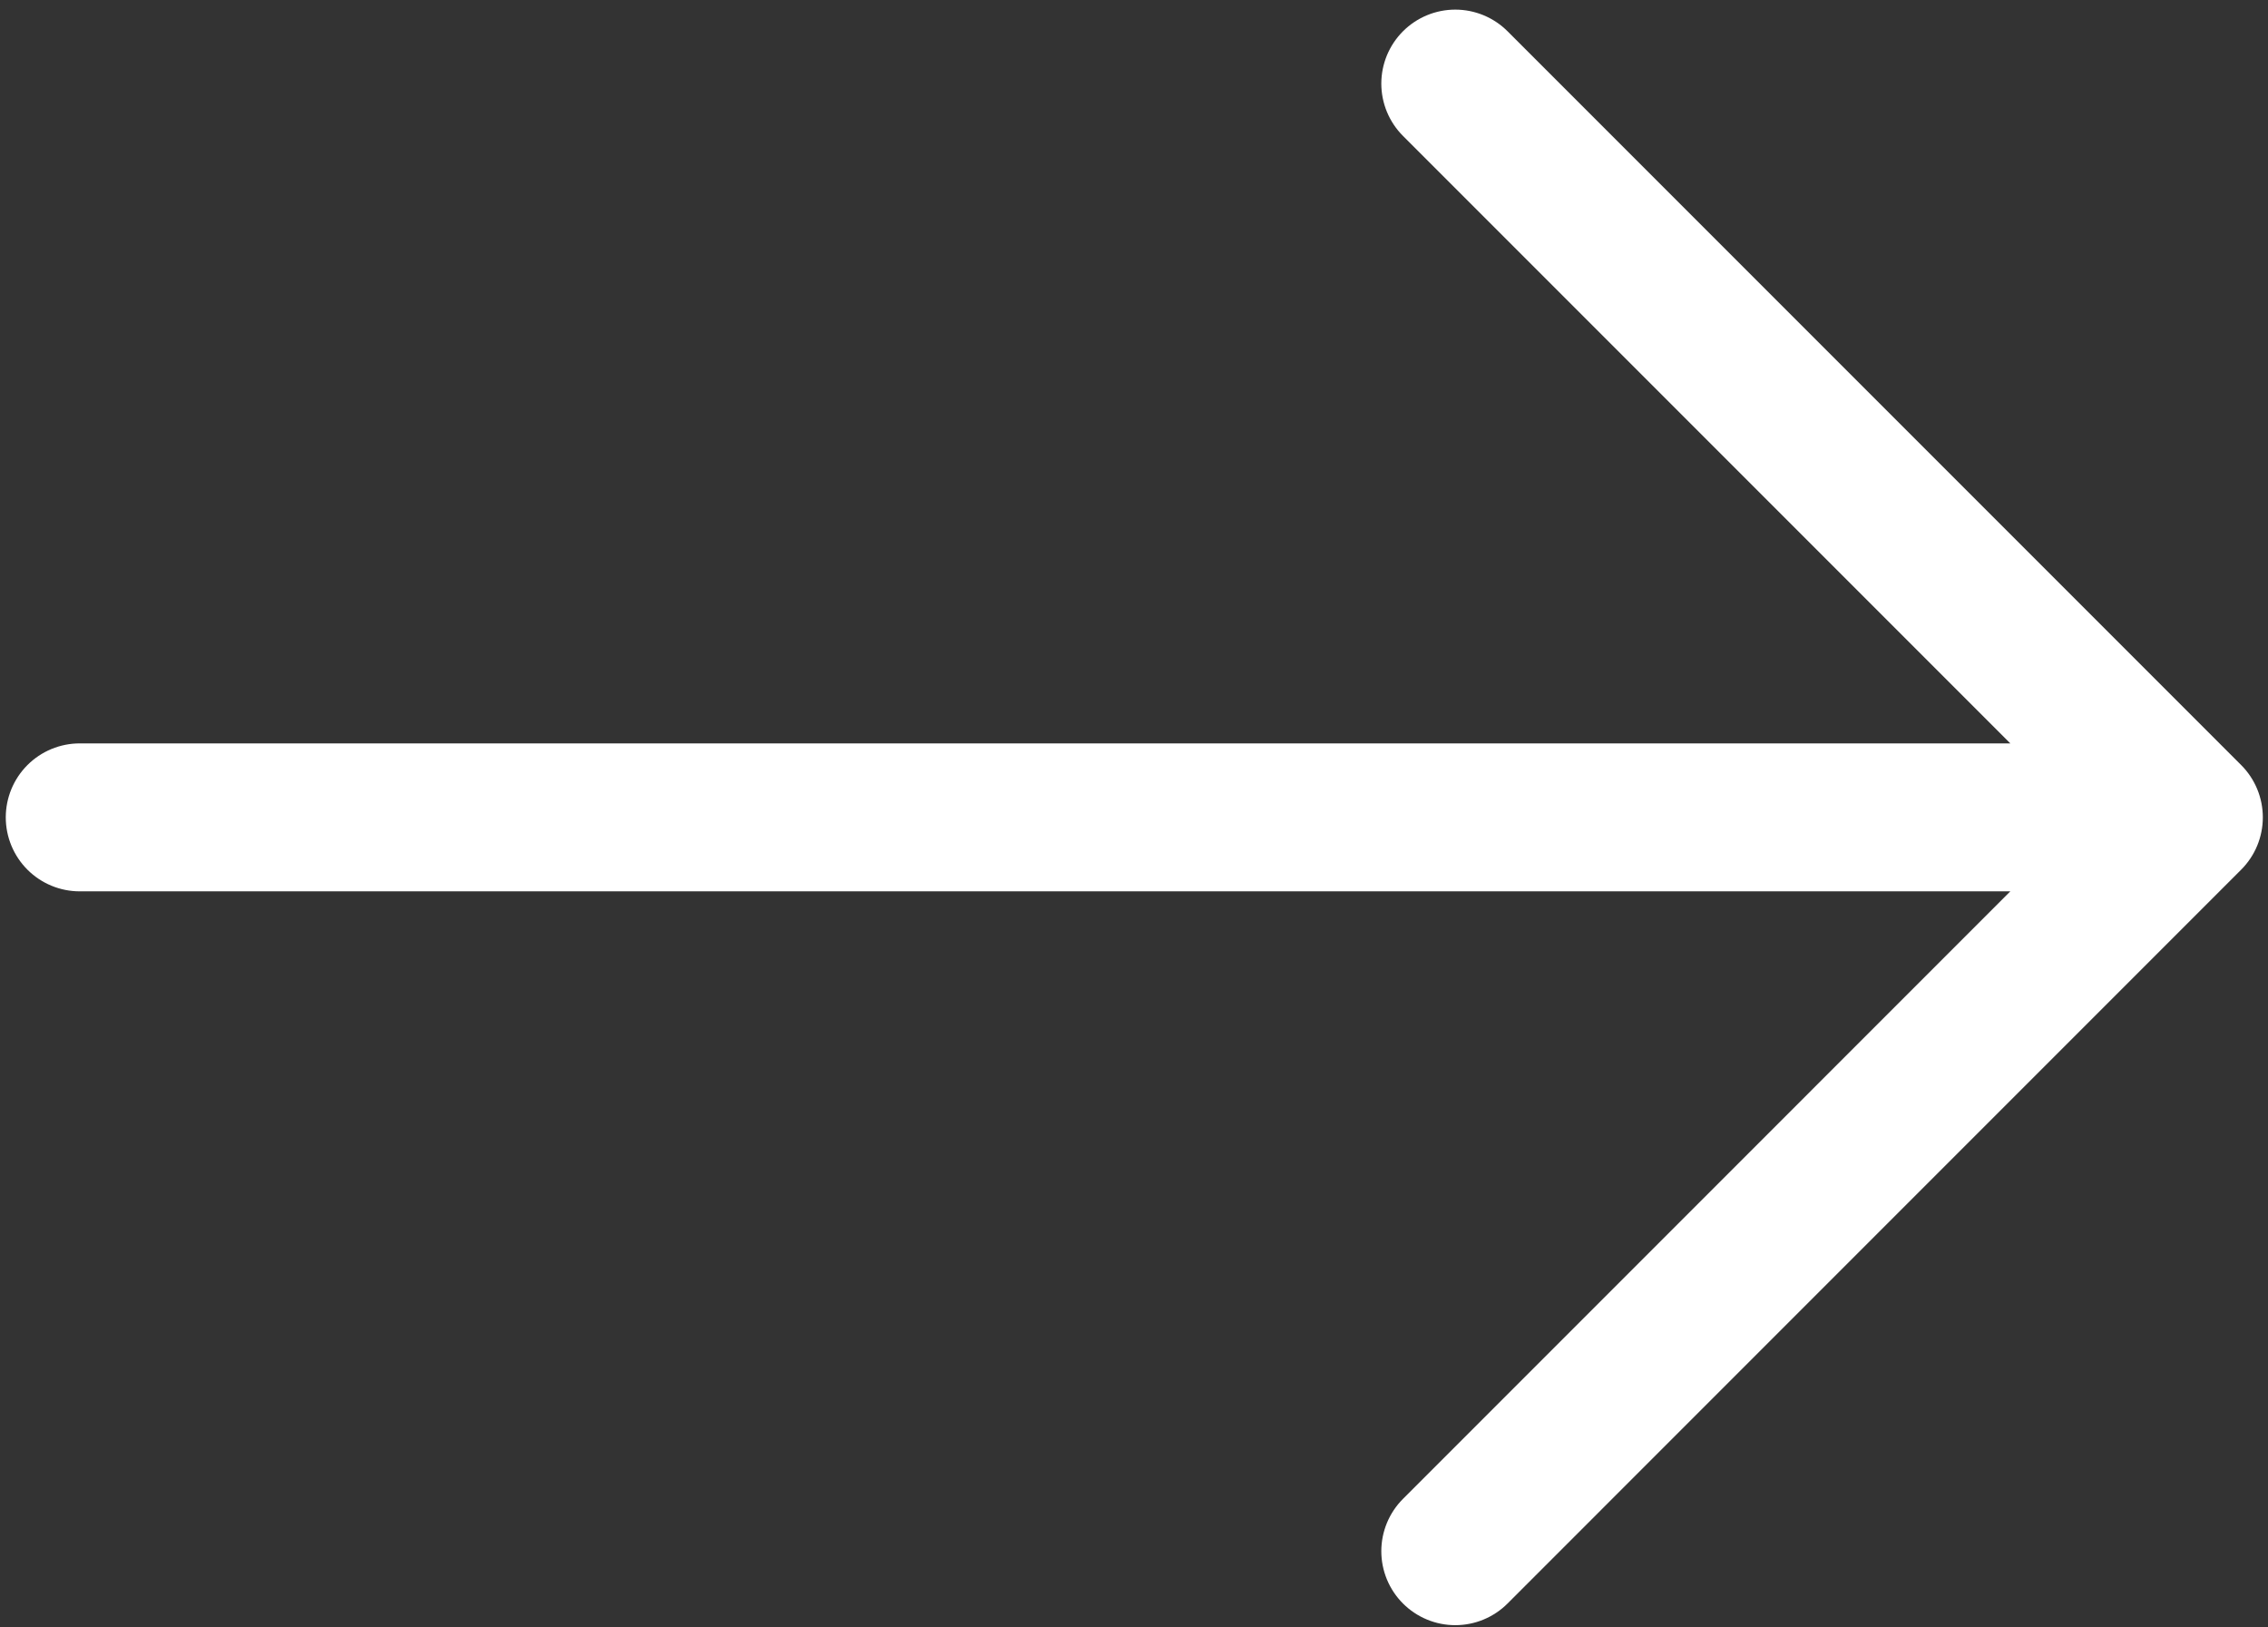 <svg width="46" height="33" viewBox="0 0 46 33" fill="none" xmlns="http://www.w3.org/2000/svg">
<rect x="0" y="0" width="46" height="33" fill="#333333" stroke="none"/>
<path d="M1.617 16.574L44.395 16.574M44.395 16.574L29.516 1.695M44.395 16.574L29.516 31.454" stroke="white" stroke-width="3" stroke-linecap="round" stroke-linejoin="round"/>
</svg>
